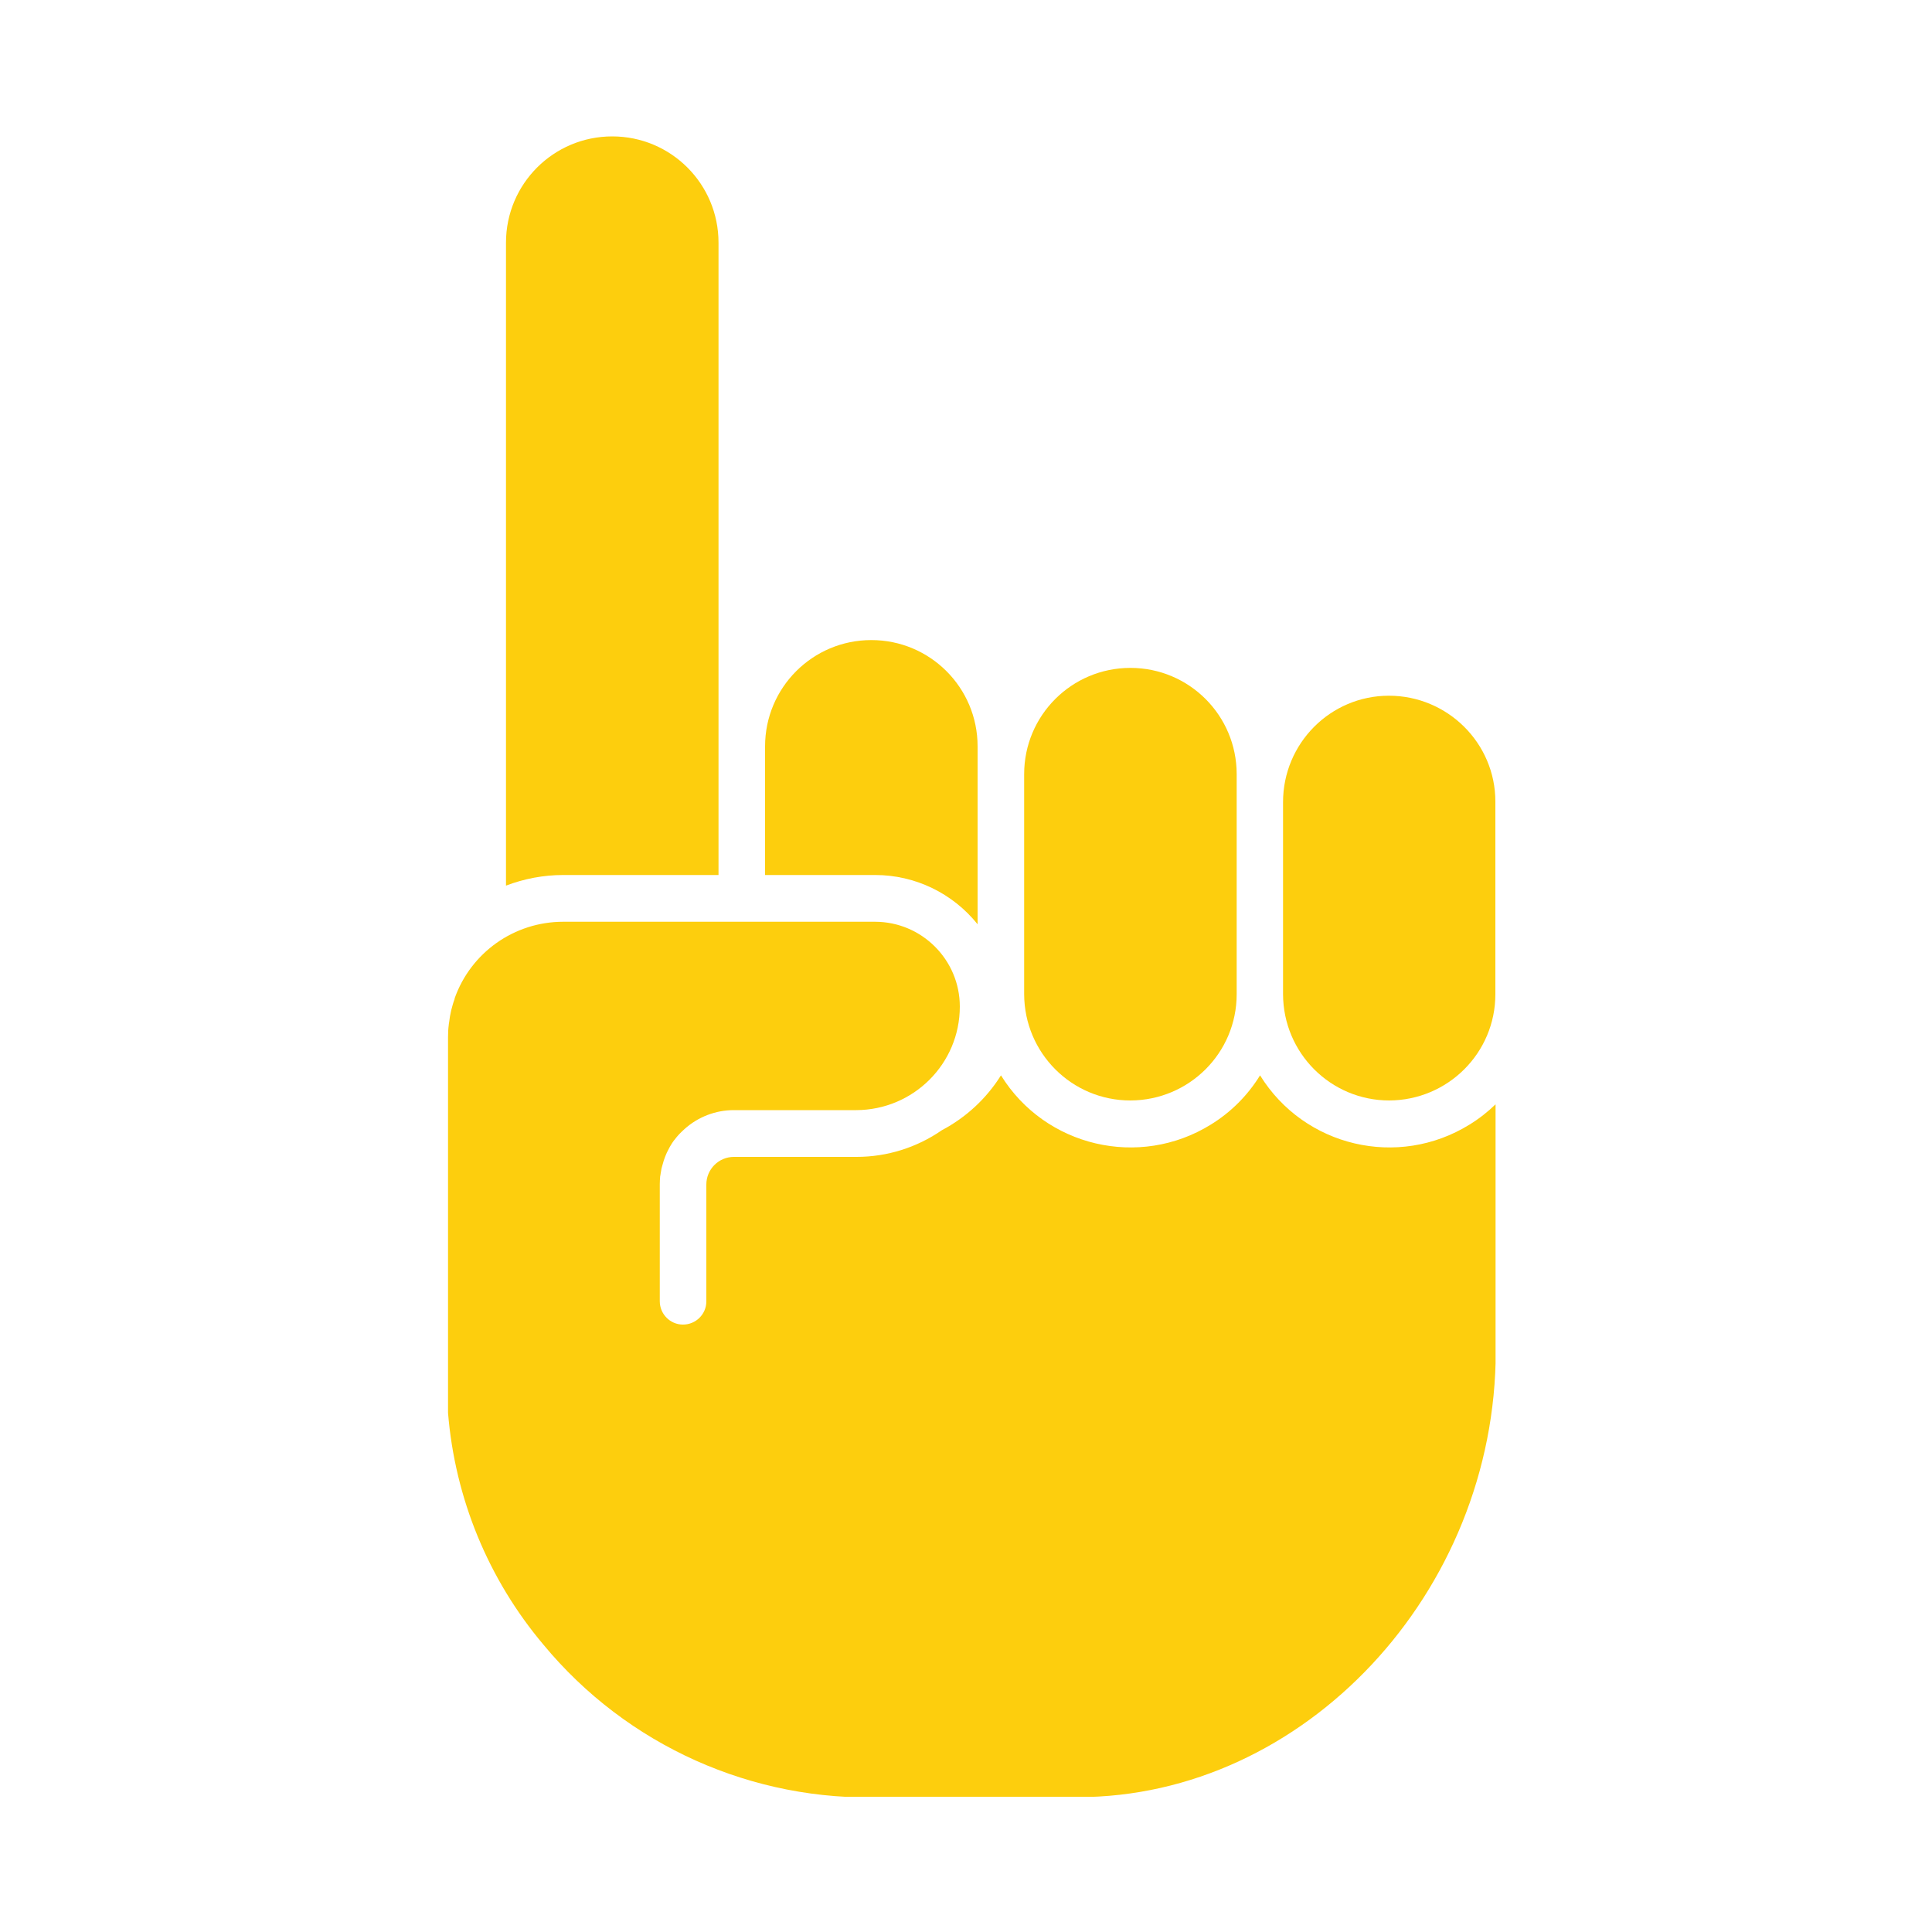<?xml version="1.0" encoding="UTF-8"?><svg id="Layer_1" xmlns="http://www.w3.org/2000/svg" width="100" height="100" xmlns:xlink="http://www.w3.org/1999/xlink" viewBox="0 0 100 100"><defs><style>.cls-1{fill:#fdce0d;}.cls-2{fill:none;}.cls-3{clip-path:url(#clippath);}</style><clipPath id="clippath"><rect class="cls-2" x="23.19" y="7.06" width="54.22" height="85.94"/></clipPath></defs><g id="Group_39"><g class="cls-3"><g id="Group_718"><path id="Path_2026" class="cls-1" d="M71.91,56.96c-3.04,0-5.49-2.46-5.5-5.5v-9.94c0-3.04,2.45-5.51,5.48-5.51s5.51,2.45,5.51,5.48v9.97c0,3.04-2.46,5.49-5.5,5.5"/><path id="Path_2027" class="cls-1" d="M58.51,56.96c-3.04,0-5.49-2.46-5.5-5.5v-11.39c0-3.04,2.46-5.5,5.5-5.5s5.5,2.46,5.5,5.5h0v11.39c0,3.04-2.46,5.49-5.5,5.5"/><path id="Path_2028" class="cls-1" d="M45.3,45.29h-5.7v-6.66c0-3.04,2.46-5.5,5.5-5.5s5.5,2.46,5.5,5.5v9.21c-1.29-1.61-3.24-2.55-5.3-2.55"/><path id="Path_2029" class="cls-1" d="M26.19,45.84V12.56c0-3.04,2.46-5.5,5.5-5.5s5.5,2.46,5.5,5.5v32.73h-8.04c-1.01,0-2.02.19-2.96.55"/><path id="Path_2030" class="cls-1" d="M23.23,53.01l.02-.12c.02-.18.05-.36.09-.53l.02-.09c.05-.19.1-.38.17-.56v-.03c.84-2.38,3.09-3.97,5.62-3.97h16.14c2.42,0,4.39,1.97,4.39,4.39,0,2.96-2.4,5.35-5.36,5.36h-6.34c-.94,0-1.85.35-2.55.98-.1.09-.19.18-.28.27h0c-.08.09-.17.19-.24.29l-.02.02c-.07.09-.13.19-.19.29l-.03.05c-.05.09-.1.19-.15.29l-.03.07c-.04.09-.08.19-.11.28l-.03.09c-.03.09-.05.19-.08.28l-.03.11c-.02.1-.03.19-.05.29,0,.04-.01.07-.02.11-.01.14-.02.27-.02.41v6.06c0,.67.54,1.21,1.2,1.21.67,0,1.21-.54,1.21-1.2h0v-6.05c0-.79.64-1.43,1.43-1.43h6.35c1.57,0,3.11-.48,4.41-1.38,1.25-.66,2.31-1.64,3.06-2.84,2.29,3.7,7.16,4.84,10.86,2.55,1.04-.64,1.91-1.51,2.55-2.55,2.29,3.7,7.14,4.84,10.84,2.55.49-.3.95-.66,1.36-1.06v12.76c0,12.53-9.92,23.11-21.64,23.11h-10.04c-6.78.25-13.29-2.67-17.61-7.89-2.86-3.39-4.58-7.58-4.94-12v-19.45c0-.22.01-.44.04-.65"/></g></g></g><rect class="cls-2" width="100" height="100"/></svg>
